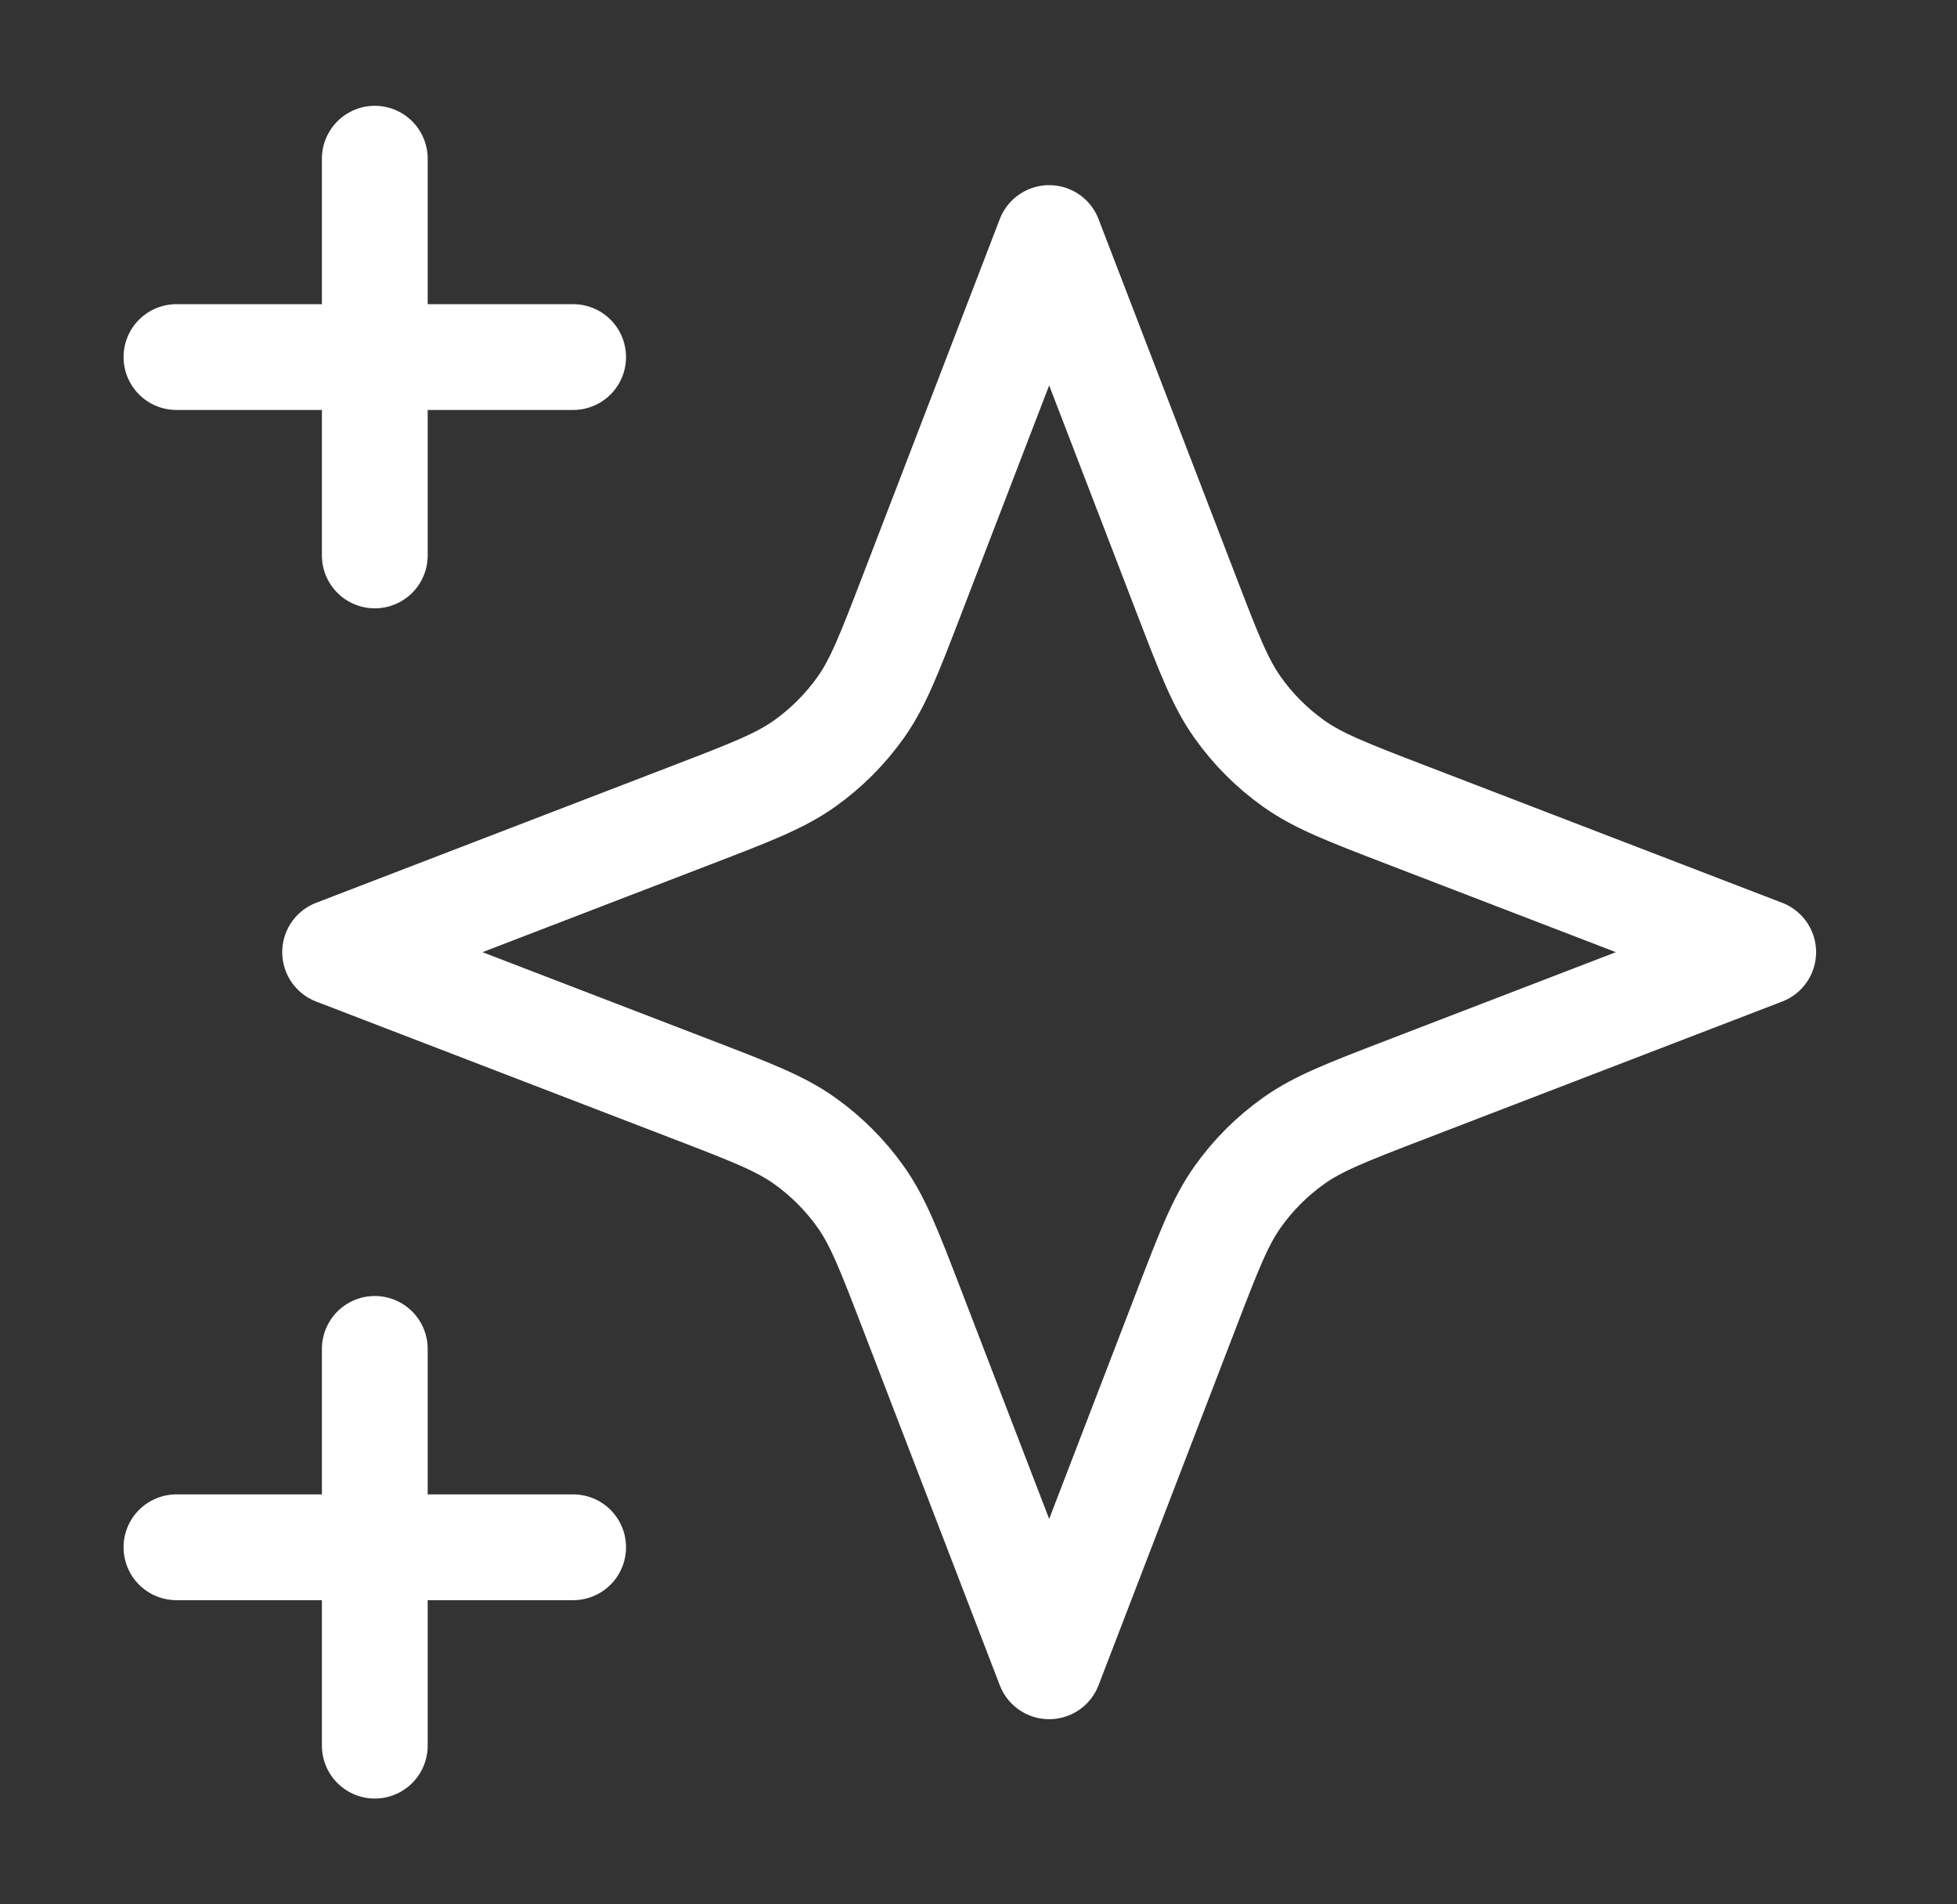 <svg width="37" height="36" viewBox="0 0 37 36" fill="none" xmlns="http://www.w3.org/2000/svg">
<rect x="0" y="0" width="37" height="36" fill="#333333" stroke="none"/>
<g id="star-06">
<path id="Icon" d="M7.086 33V25.5M7.086 10.5V3M3.336 6.75H10.836M3.336 29.25H10.836M19.836 4.5L17.235 11.263C16.812 12.363 16.6 12.913 16.271 13.376C15.98 13.786 15.621 14.144 15.212 14.435C14.749 14.764 14.199 14.976 13.099 15.399L6.336 18L13.099 20.601C14.199 21.024 14.749 21.236 15.212 21.565C15.621 21.856 15.98 22.214 16.271 22.624C16.6 23.087 16.812 23.637 17.235 24.737L19.836 31.5L22.437 24.737C22.86 23.637 23.072 23.087 23.401 22.624C23.692 22.214 24.05 21.856 24.46 21.565C24.923 21.236 25.473 21.024 26.573 20.601L33.336 18L26.573 15.399C25.473 14.976 24.923 14.764 24.46 14.435C24.05 14.144 23.692 13.786 23.401 13.376C23.072 12.913 22.86 12.363 22.437 11.263L19.836 4.5Z" stroke="white" stroke-width="2" stroke-linecap="round" stroke-linejoin="round"/>
</g>
</svg>
